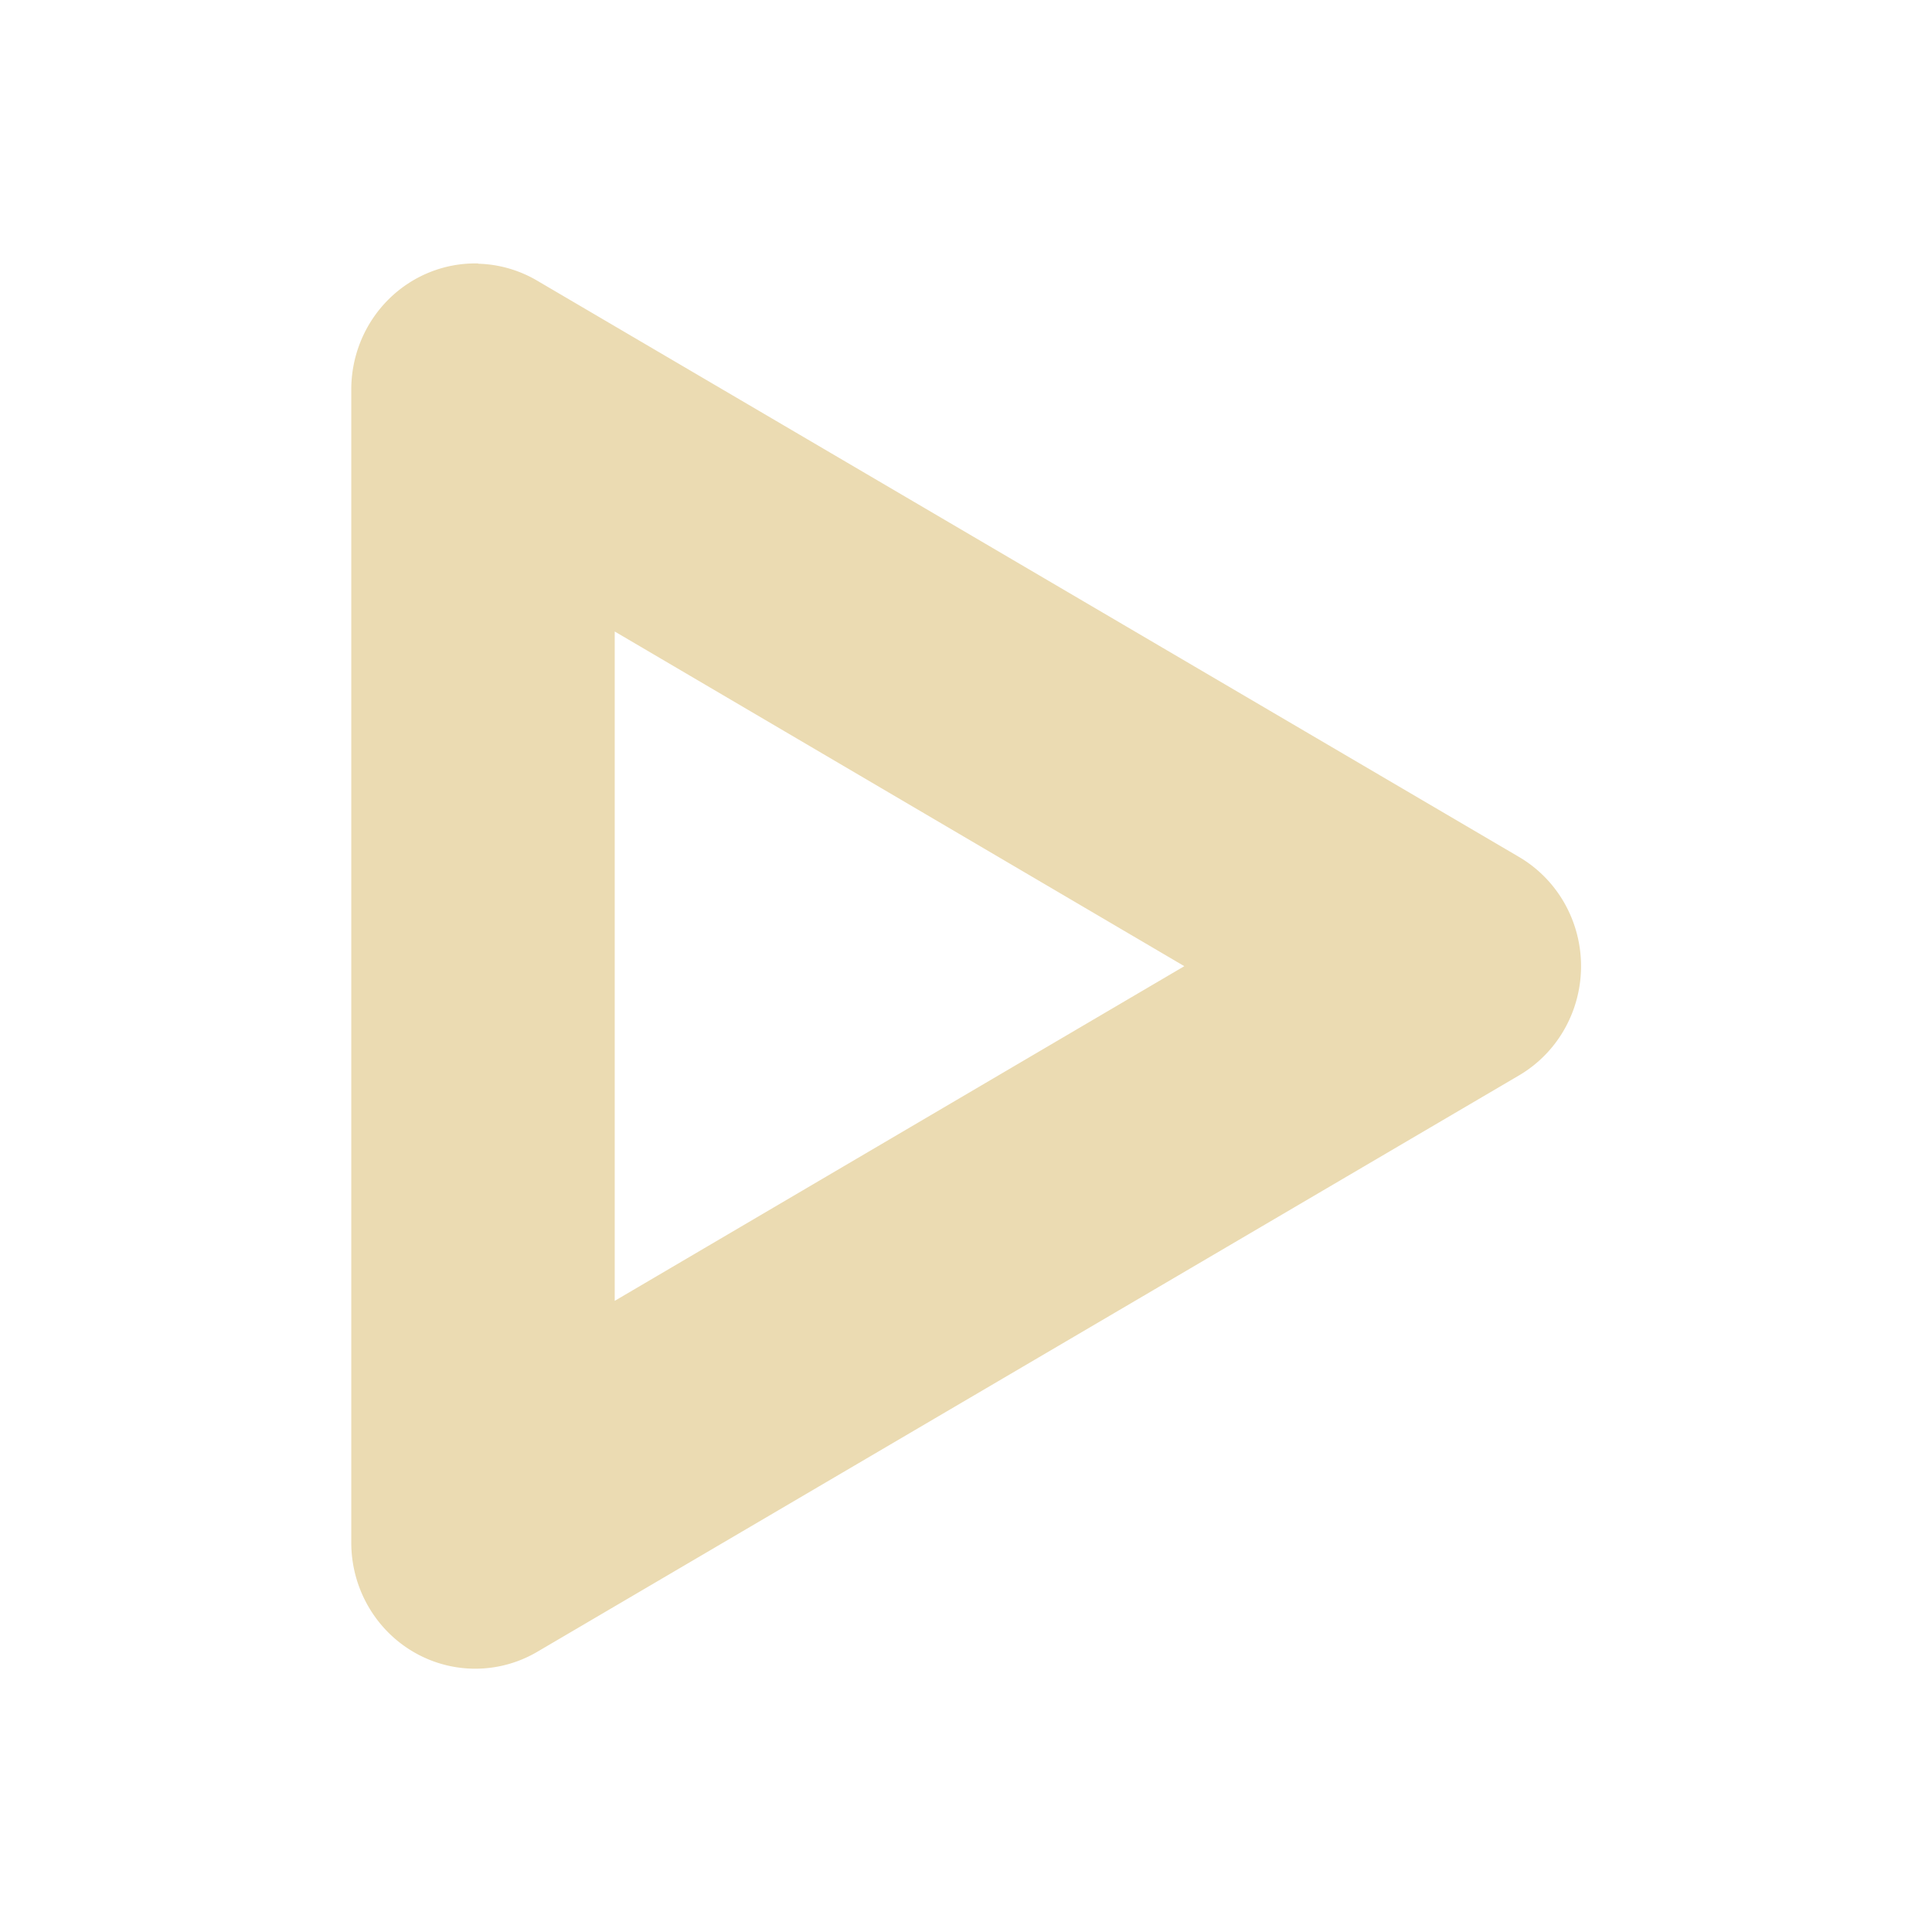 <svg width="22" height="22" version="1.1" xmlns="http://www.w3.org/2000/svg">
  <defs>
    <style id="current-color-scheme" type="text/css">.ColorScheme-Text { color:#ebdbb2; } .ColorScheme-Highlight { color:#458588; } .ColorScheme-NeutralText { color:#fe8019; } .ColorScheme-PositiveText { color:#689d6a; } .ColorScheme-NegativeText { color:#fb4934; }</style>
  </defs>
  <path class="ColorScheme-Text" d="m5.445 3a1.412 1.436 0 0 0-1.445 1.436v13.13a1.412 1.436 0 0 0 2.117 1.244l11.18-6.564a1.412 1.436 0 0 0 0-2.488l-11.18-6.562a1.412 1.436 0 0 0-0.672-0.193zm1.555 4.191 6.486 3.811-6.486 3.811v-7.621z" fill="currentColor"/>
</svg>
